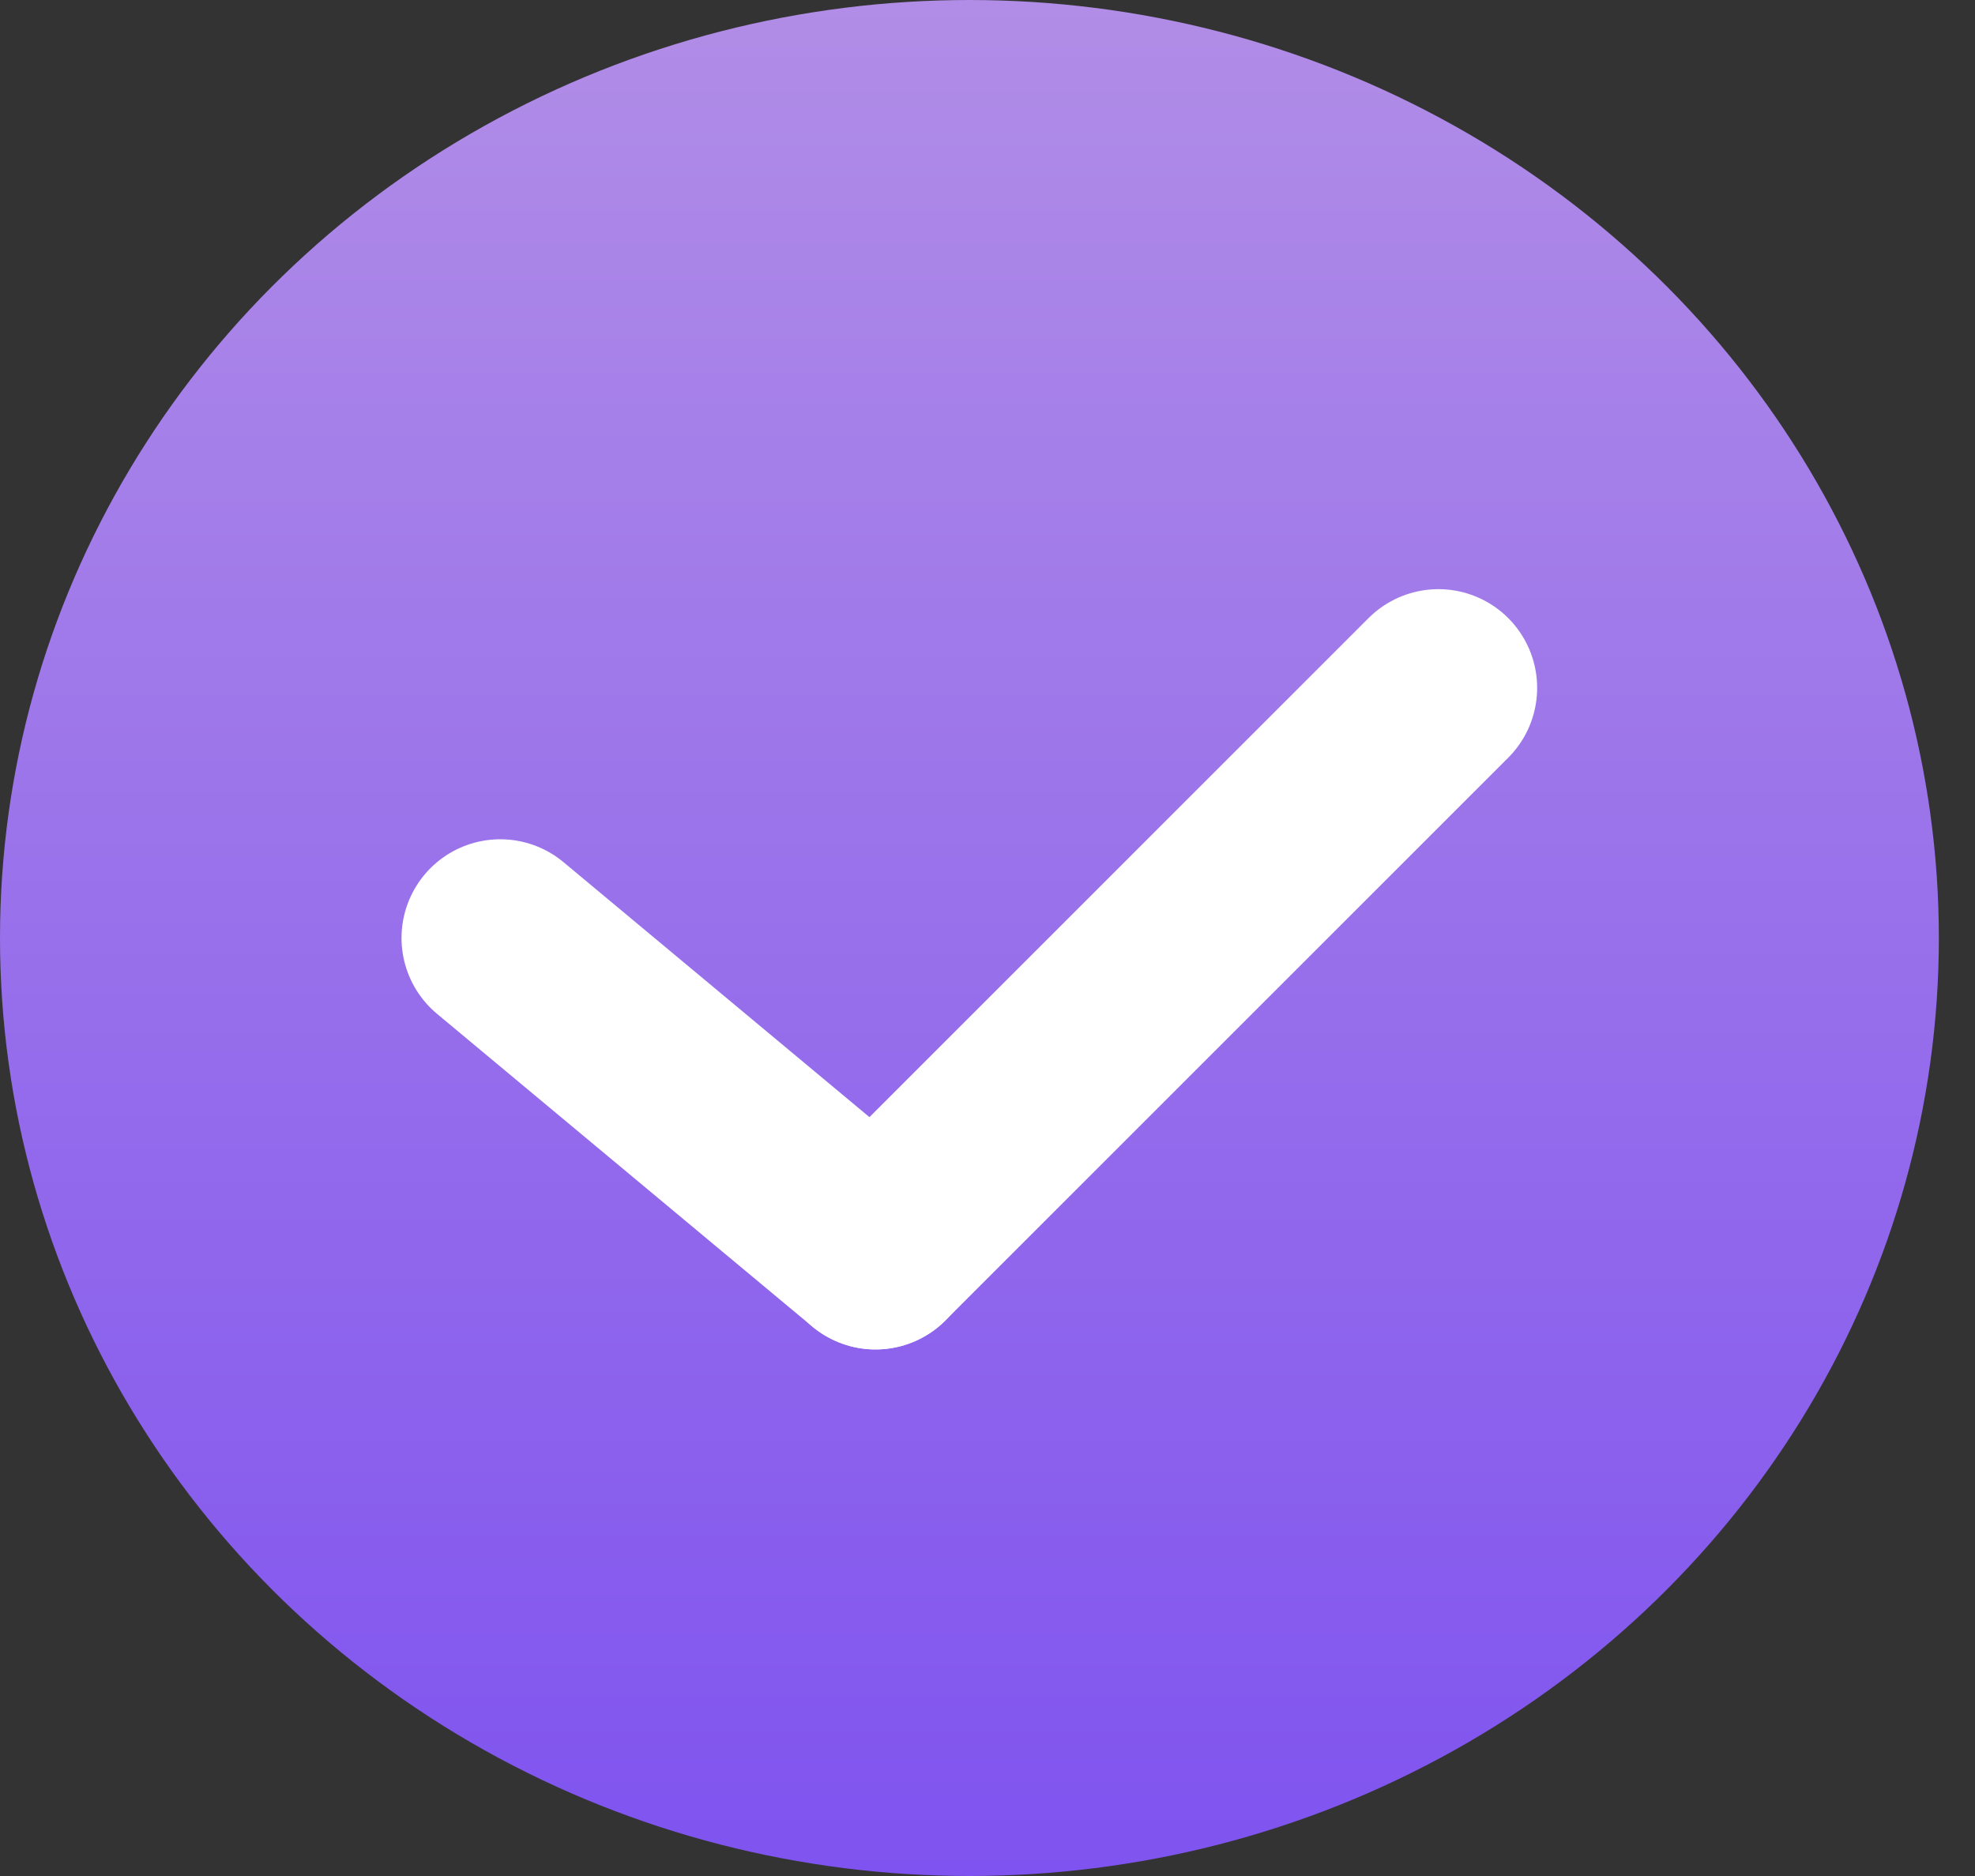 <?xml version="1.0" encoding="UTF-8"?> <svg xmlns="http://www.w3.org/2000/svg" width="20" height="19" viewBox="0 0 20 19" fill="none"><rect x="0" y="0" width="20" height="19" fill="#333333" stroke="none"/><ellipse cx="9.817" cy="9.5" rx="9.817" ry="9.5" fill="url(#paint0_linear_490_271)"></ellipse><path d="M5.066 9.5L8.866 12.667" stroke="white" stroke-width="2" stroke-linecap="round"></path><path d="M14.566 6.967L8.866 12.667" stroke="white" stroke-width="2" stroke-linecap="round"></path><defs><linearGradient id="paint0_linear_490_271" x1="9.817" y1="0" x2="9.817" y2="19" gradientUnits="userSpaceOnUse"><stop stop-color="#B18DE7"></stop><stop offset="1" stop-color="#7F53EF"></stop></linearGradient></defs></svg> 
